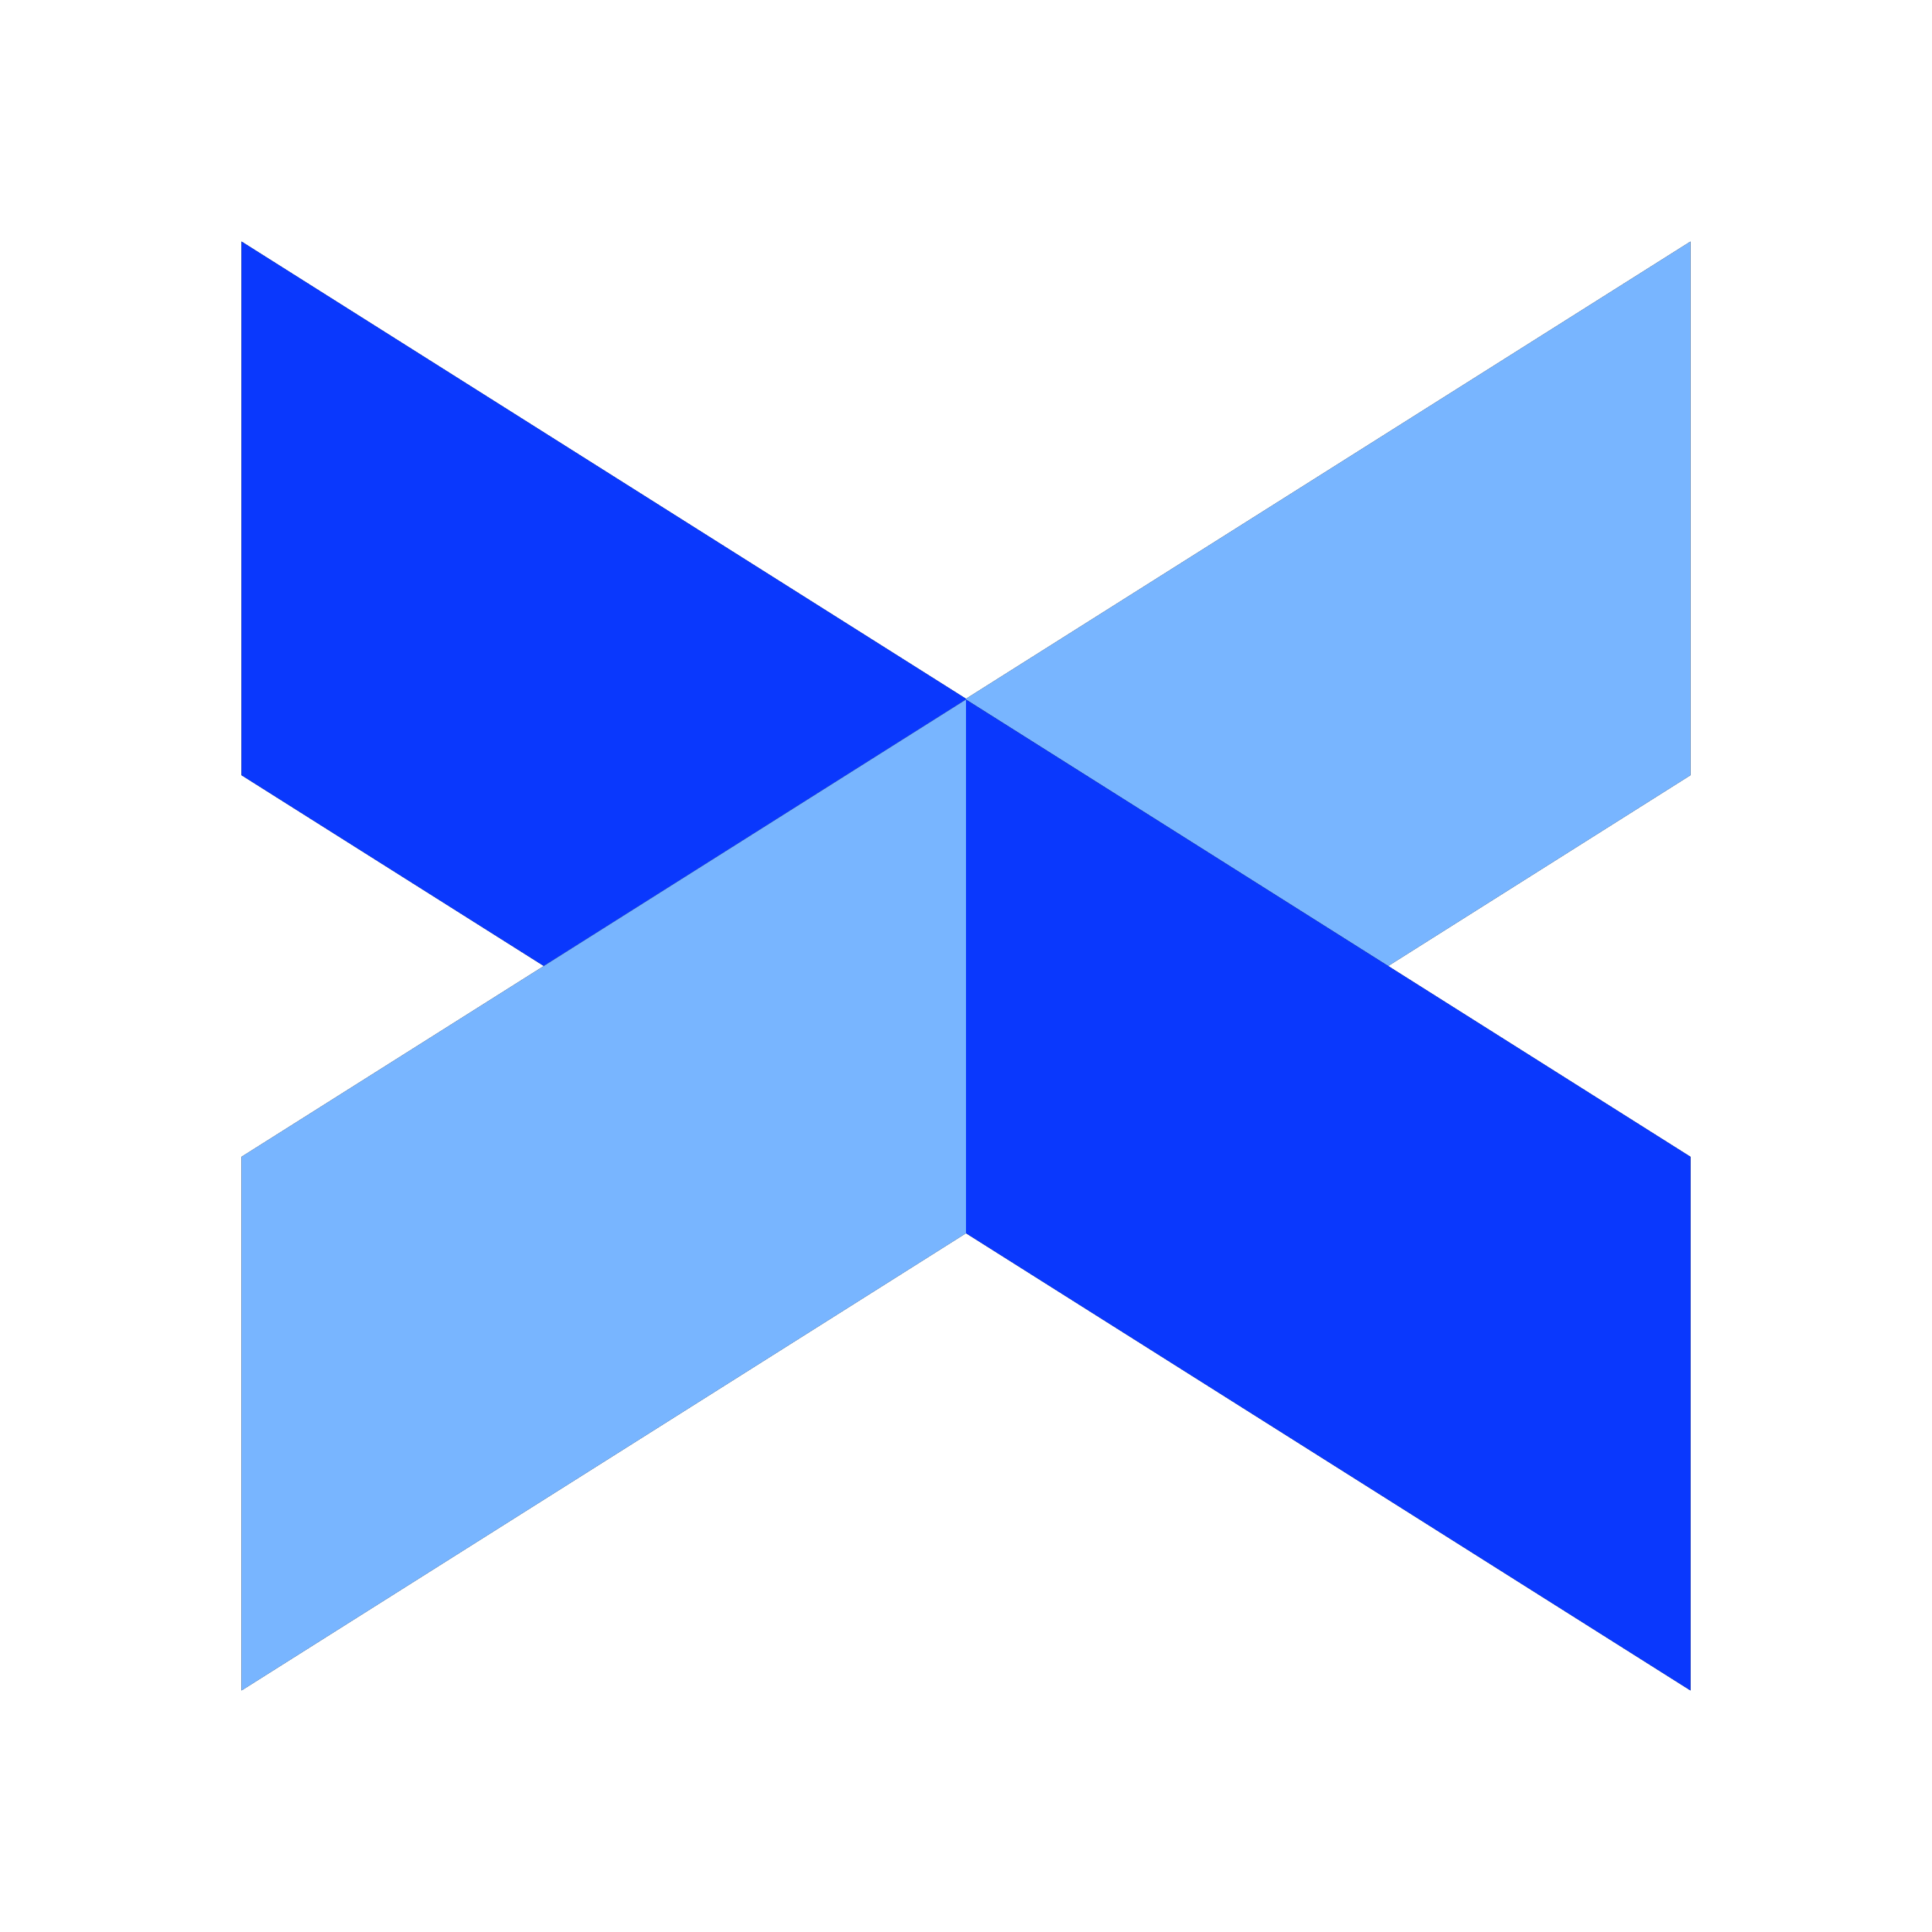 <?xml version="1.0" encoding="UTF-8"?>
<svg id="Calque_1" xmlns="http://www.w3.org/2000/svg" version="1.1" viewBox="0 0 24 24">
  <!-- Generator: Adobe Illustrator 29.5.1, SVG Export Plug-In . SVG Version: 2.1.0 Build 141)  -->
  <defs>
    <style>
      .st0 {
        fill: #0a38fd;
      }

      .st1 {
        fill: #2d2e2e;
      }

      .st2 {
        fill: #78b5ff;
      }
    </style>
  </defs>
  <path class="st1" d="M12,8.68L3,3v6.63l9,5.68v-6.63Z"/>
  <path class="st0" d="M12,8.68L3,3v6.63l9,5.68v-6.63Z"/>
  <path class="st1" d="M12,15.32l-9,5.68v-6.63l9-5.68v6.63h0Z"/>
  <path class="st2" d="M12,15.32l-9,5.68v-6.63l9-5.68v6.63h0Z"/>
  <path class="st1" d="M12,8.68l9-5.68v6.63l-9,5.68v-6.63Z"/>
  <path class="st2" d="M12,8.68l9-5.68v6.63l-9,5.68v-6.63Z"/>
  <path class="st1" d="M12,15.32l9,5.68v-6.63l-9-5.68v6.63h0Z"/>
  <path class="st0" d="M12,15.32l9,5.68v-6.63l-9-5.68v6.63h0Z"/>
</svg>
